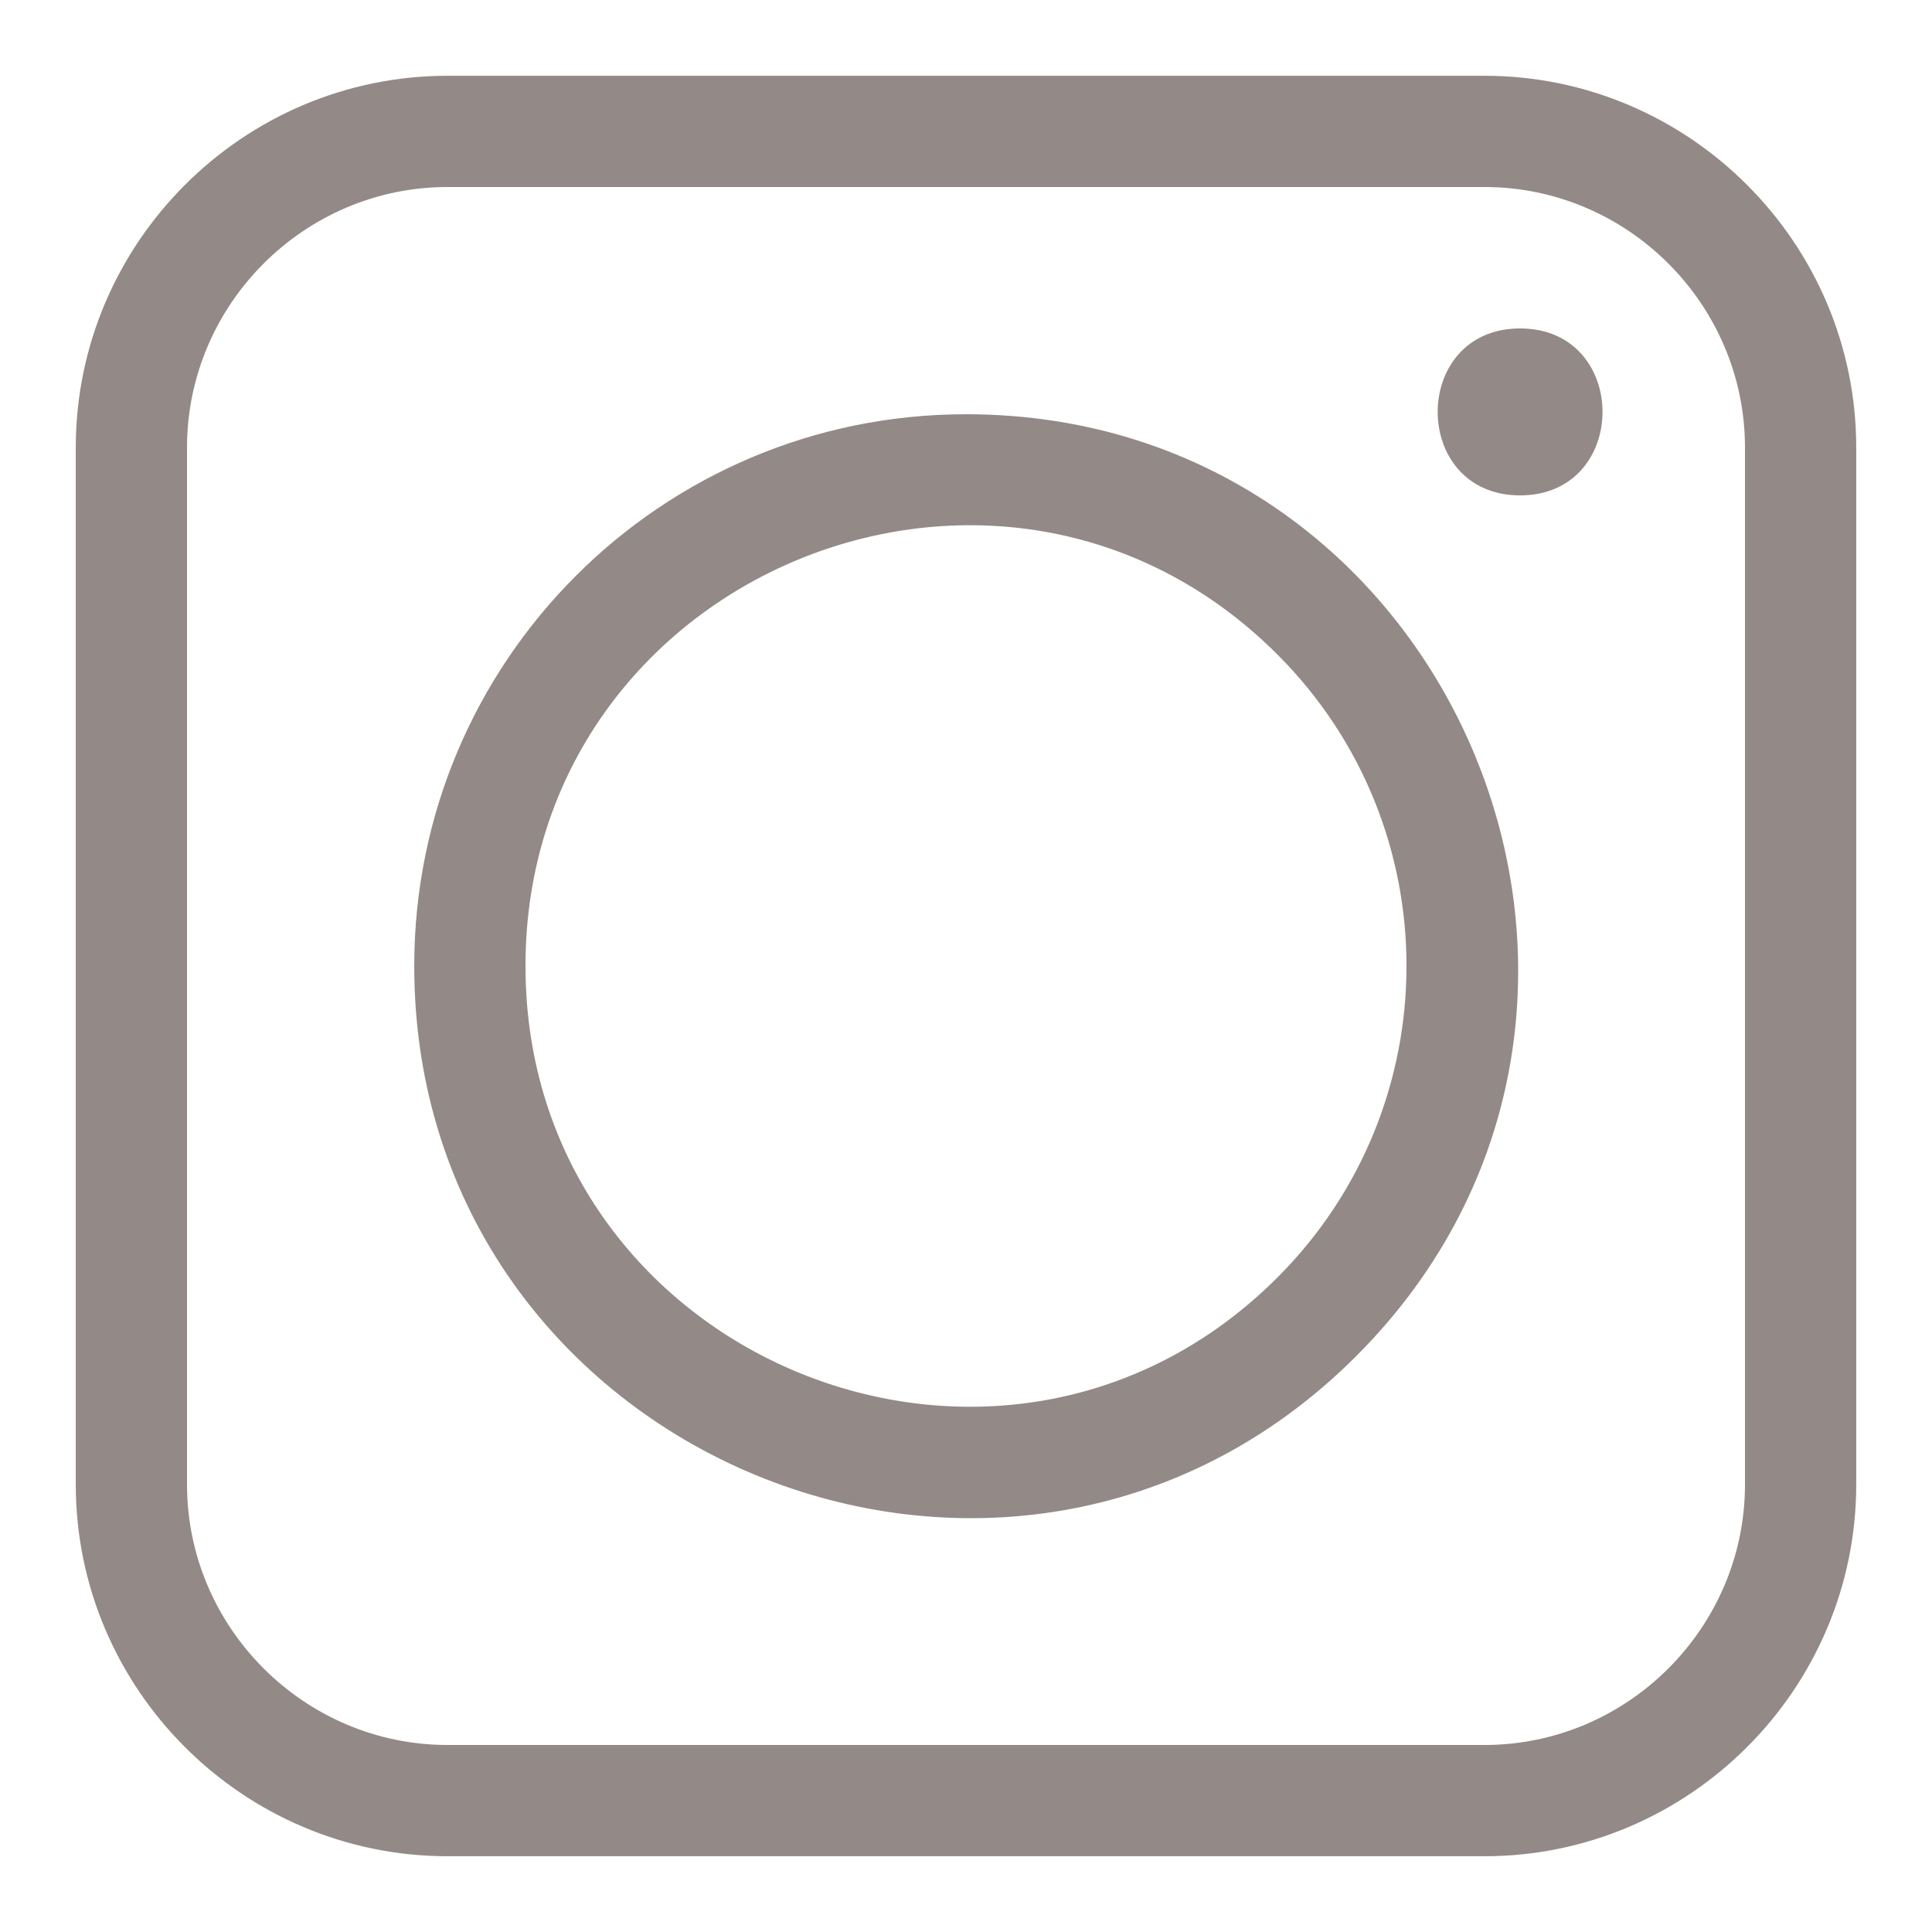 <svg width="100%" height="100%" version="1.1" viewBox="0 0 100 100" xmlns="http://www.w3.org/2000/svg" id="1719440756" class="svg u_1719440756" data-icon-custom="true" fill="rgb(147, 137, 134)" style="color: rgb(0, 0, 0);"> <title id="1263910723">instagram</title> 
 <path d="m23.164 3.922h53.672c10.59 0 19.242 8.652 19.242 19.242v53.672c0 10.59-8.656 19.242-19.242 19.242h-53.672c-10.59 0-19.242-8.652-19.242-19.242v-53.672c0-10.59 8.652-19.242 19.242-19.242zm55.516 13.078c-5.688 0-5.688 8.641 0 8.641s5.688-8.641 0-8.641zm-28.68 4.441c-15.773 0-28.559 12.789-28.559 28.559 0 25.359 30.805 38.145 48.754 20.195 17.949-17.949 5.164-48.754-20.195-48.754zm16.121 12.438c-14.324-14.324-38.922-4.129-38.922 16.121s24.598 30.445 38.922 16.121c8.906-8.902 8.906-23.34 0-32.242zm10.715-24.199h-53.672c-7.41 0-13.484 6.074-13.484 13.484v53.672c0 7.41 6.074 13.484 13.484 13.484h53.672c7.41 0 13.484-6.074 13.484-13.484v-53.672c0-7.41-6.074-13.484-13.484-13.484z" fill-rule="evenodd"></path> 
</svg>